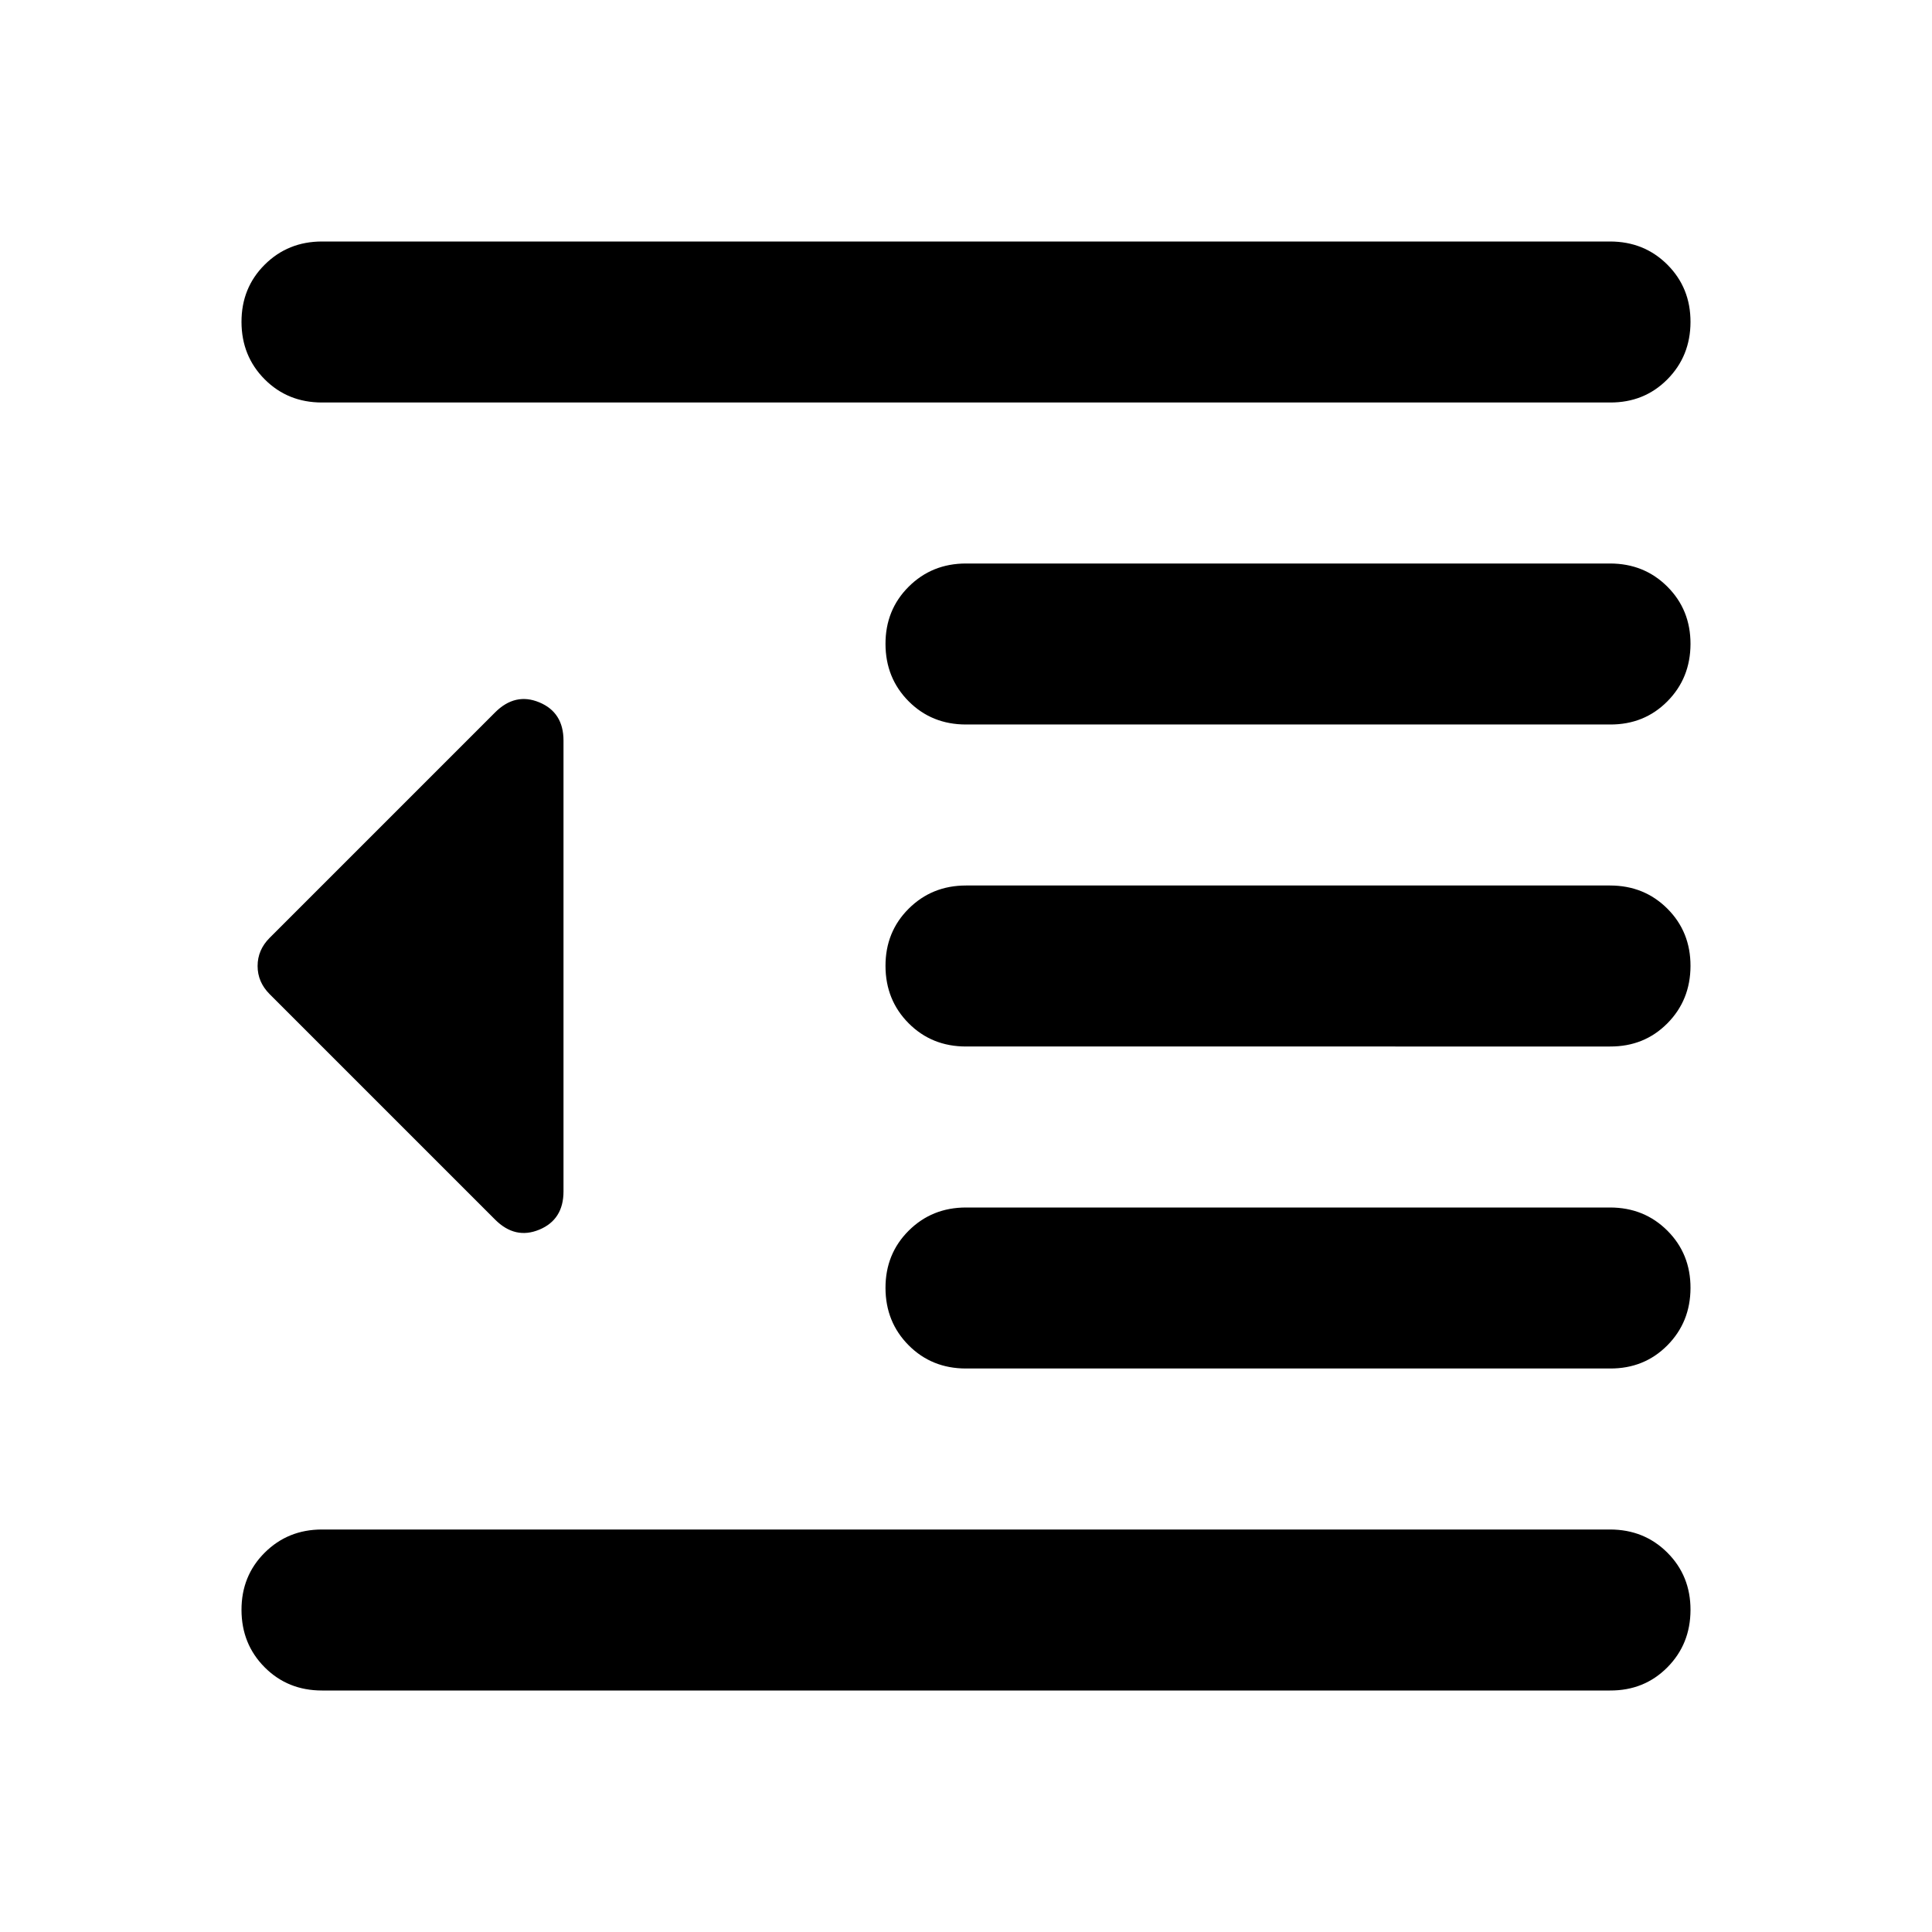 <?xml version="1.0" encoding="utf-8"?>
<!-- Generator: www.svgicons.com -->
<svg xmlns="http://www.w3.org/2000/svg" width="800" height="800" viewBox="0 0 24 24">
<path fill="currentColor" d="M4 21q-.425 0-.712-.288T3 20t.288-.712T4 19h16q.425 0 .713.288T21 20t-.288.713T20 21zm8-4q-.425 0-.712-.288T11 16t.288-.712T12 15h8q.425 0 .713.288T21 16t-.288.713T20 17zm0-4q-.425 0-.712-.288T11 12t.288-.712T12 11h8q.425 0 .713.288T21 12t-.288.713T20 13zm0-4q-.425 0-.712-.288T11 8t.288-.712T12 7h8q.425 0 .713.288T21 8t-.288.713T20 9zM4 5q-.425 0-.712-.288T3 4t.288-.712T4 3h16q.425 0 .713.288T21 4t-.288.713T20 5zm2.15 10.15l-2.8-2.8Q3.2 12.2 3.2 12t.15-.35l2.8-2.8q.25-.25.55-.125T7 9.2v5.6q0 .35-.3.475t-.55-.125"/>
</svg>